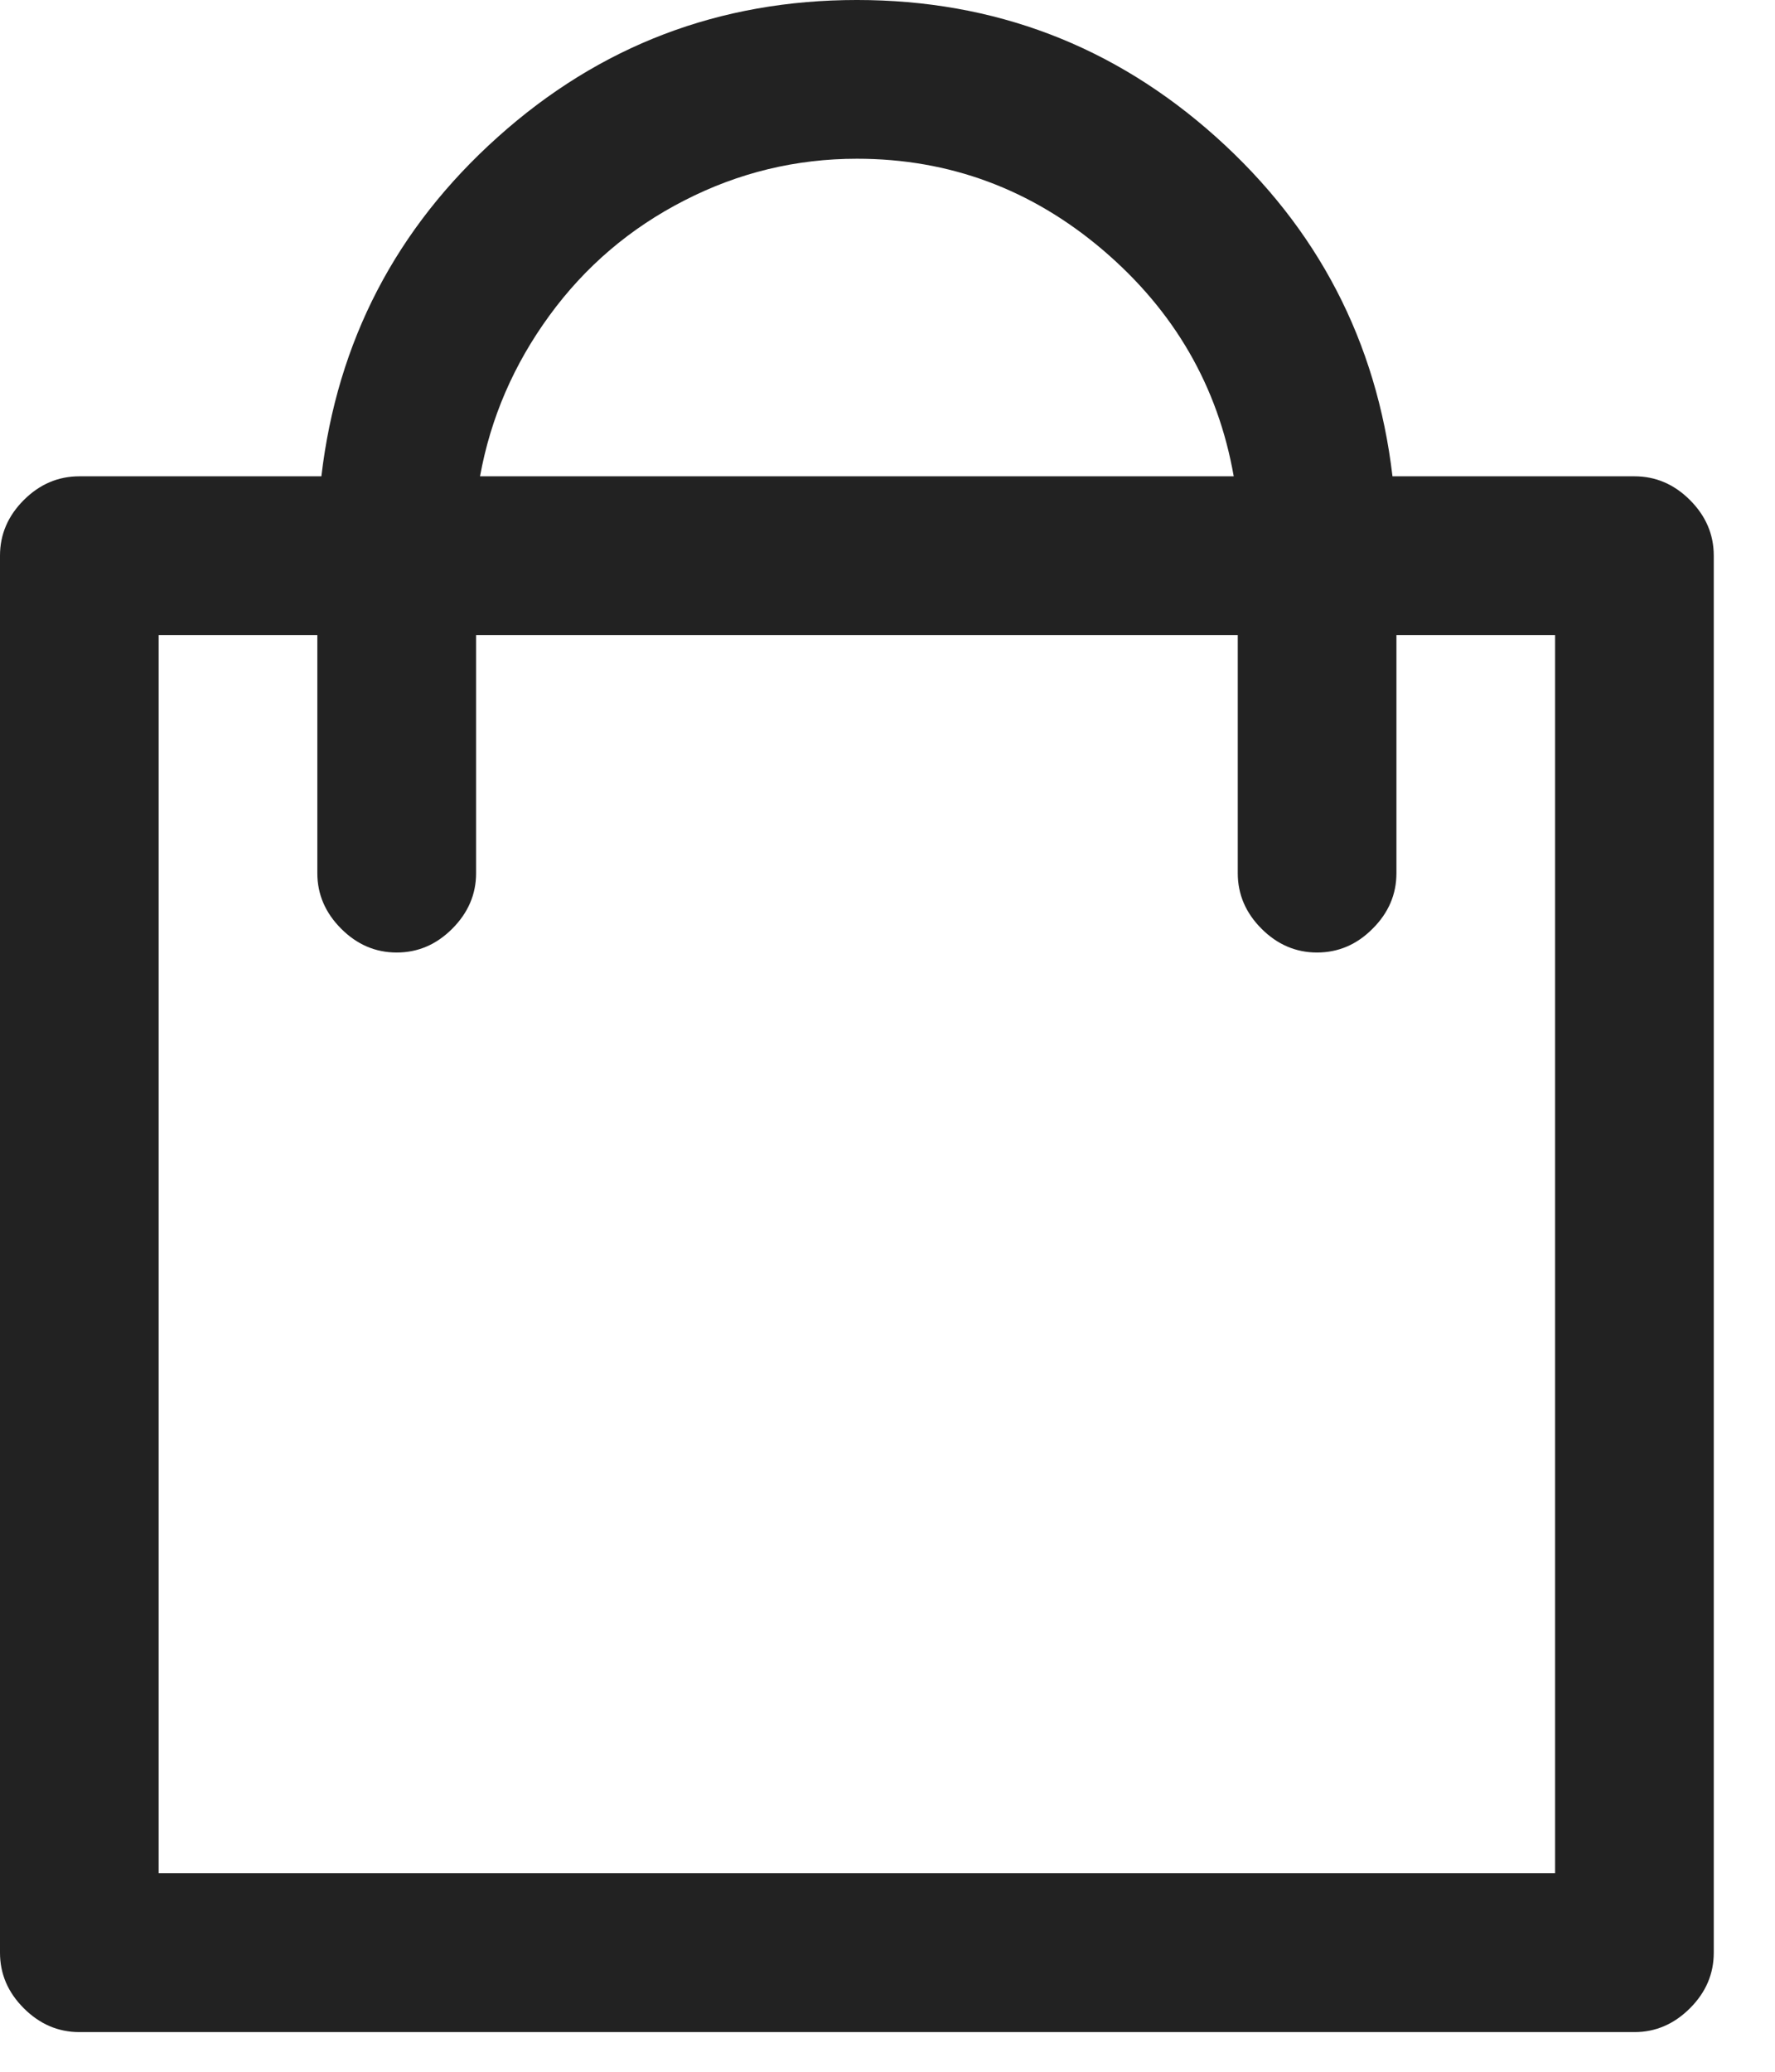 <svg width="18" height="21" viewBox="0 0 18 21" fill="none" xmlns="http://www.w3.org/2000/svg">
<path d="M16.575 4.828C16.789 4.828 16.977 4.908 17.138 5.069C17.299 5.23 17.379 5.418 17.379 5.632V19.793C17.379 20.008 17.299 20.195 17.138 20.356C16.977 20.517 16.789 20.598 16.575 20.598H0.805C0.59 20.598 0.402 20.517 0.241 20.356C0.08 20.195 0 20.008 0 19.793V5.632C0 5.418 0.08 5.23 0.241 5.069C0.402 4.908 0.59 4.828 0.805 4.828H3.259C3.42 3.46 4.016 2.313 5.049 1.388C6.081 0.463 7.295 -4.57764e-05 8.69 -4.57764e-05C10.084 -4.57764e-05 11.298 0.463 12.331 1.388C13.363 2.313 13.96 3.46 14.121 4.828H16.575ZM8.69 1.609C8.073 1.609 7.489 1.75 6.94 2.032C6.39 2.313 5.934 2.702 5.572 3.198C5.21 3.694 4.975 4.237 4.868 4.828H12.511C12.351 3.916 11.908 3.151 11.184 2.534C10.46 1.918 9.628 1.609 8.69 1.609ZM15.77 18.988V6.437H14.161V8.851C14.161 9.065 14.081 9.253 13.919 9.414C13.759 9.575 13.571 9.655 13.356 9.655C13.142 9.655 12.954 9.575 12.793 9.414C12.632 9.253 12.552 9.065 12.552 8.851V6.437H4.828V8.851C4.828 9.065 4.747 9.253 4.586 9.414C4.425 9.575 4.238 9.655 4.023 9.655C3.808 9.655 3.621 9.575 3.46 9.414C3.299 9.253 3.218 9.065 3.218 8.851V6.437H1.609V18.988H15.77Z" fill="#222222"/>
</svg>
